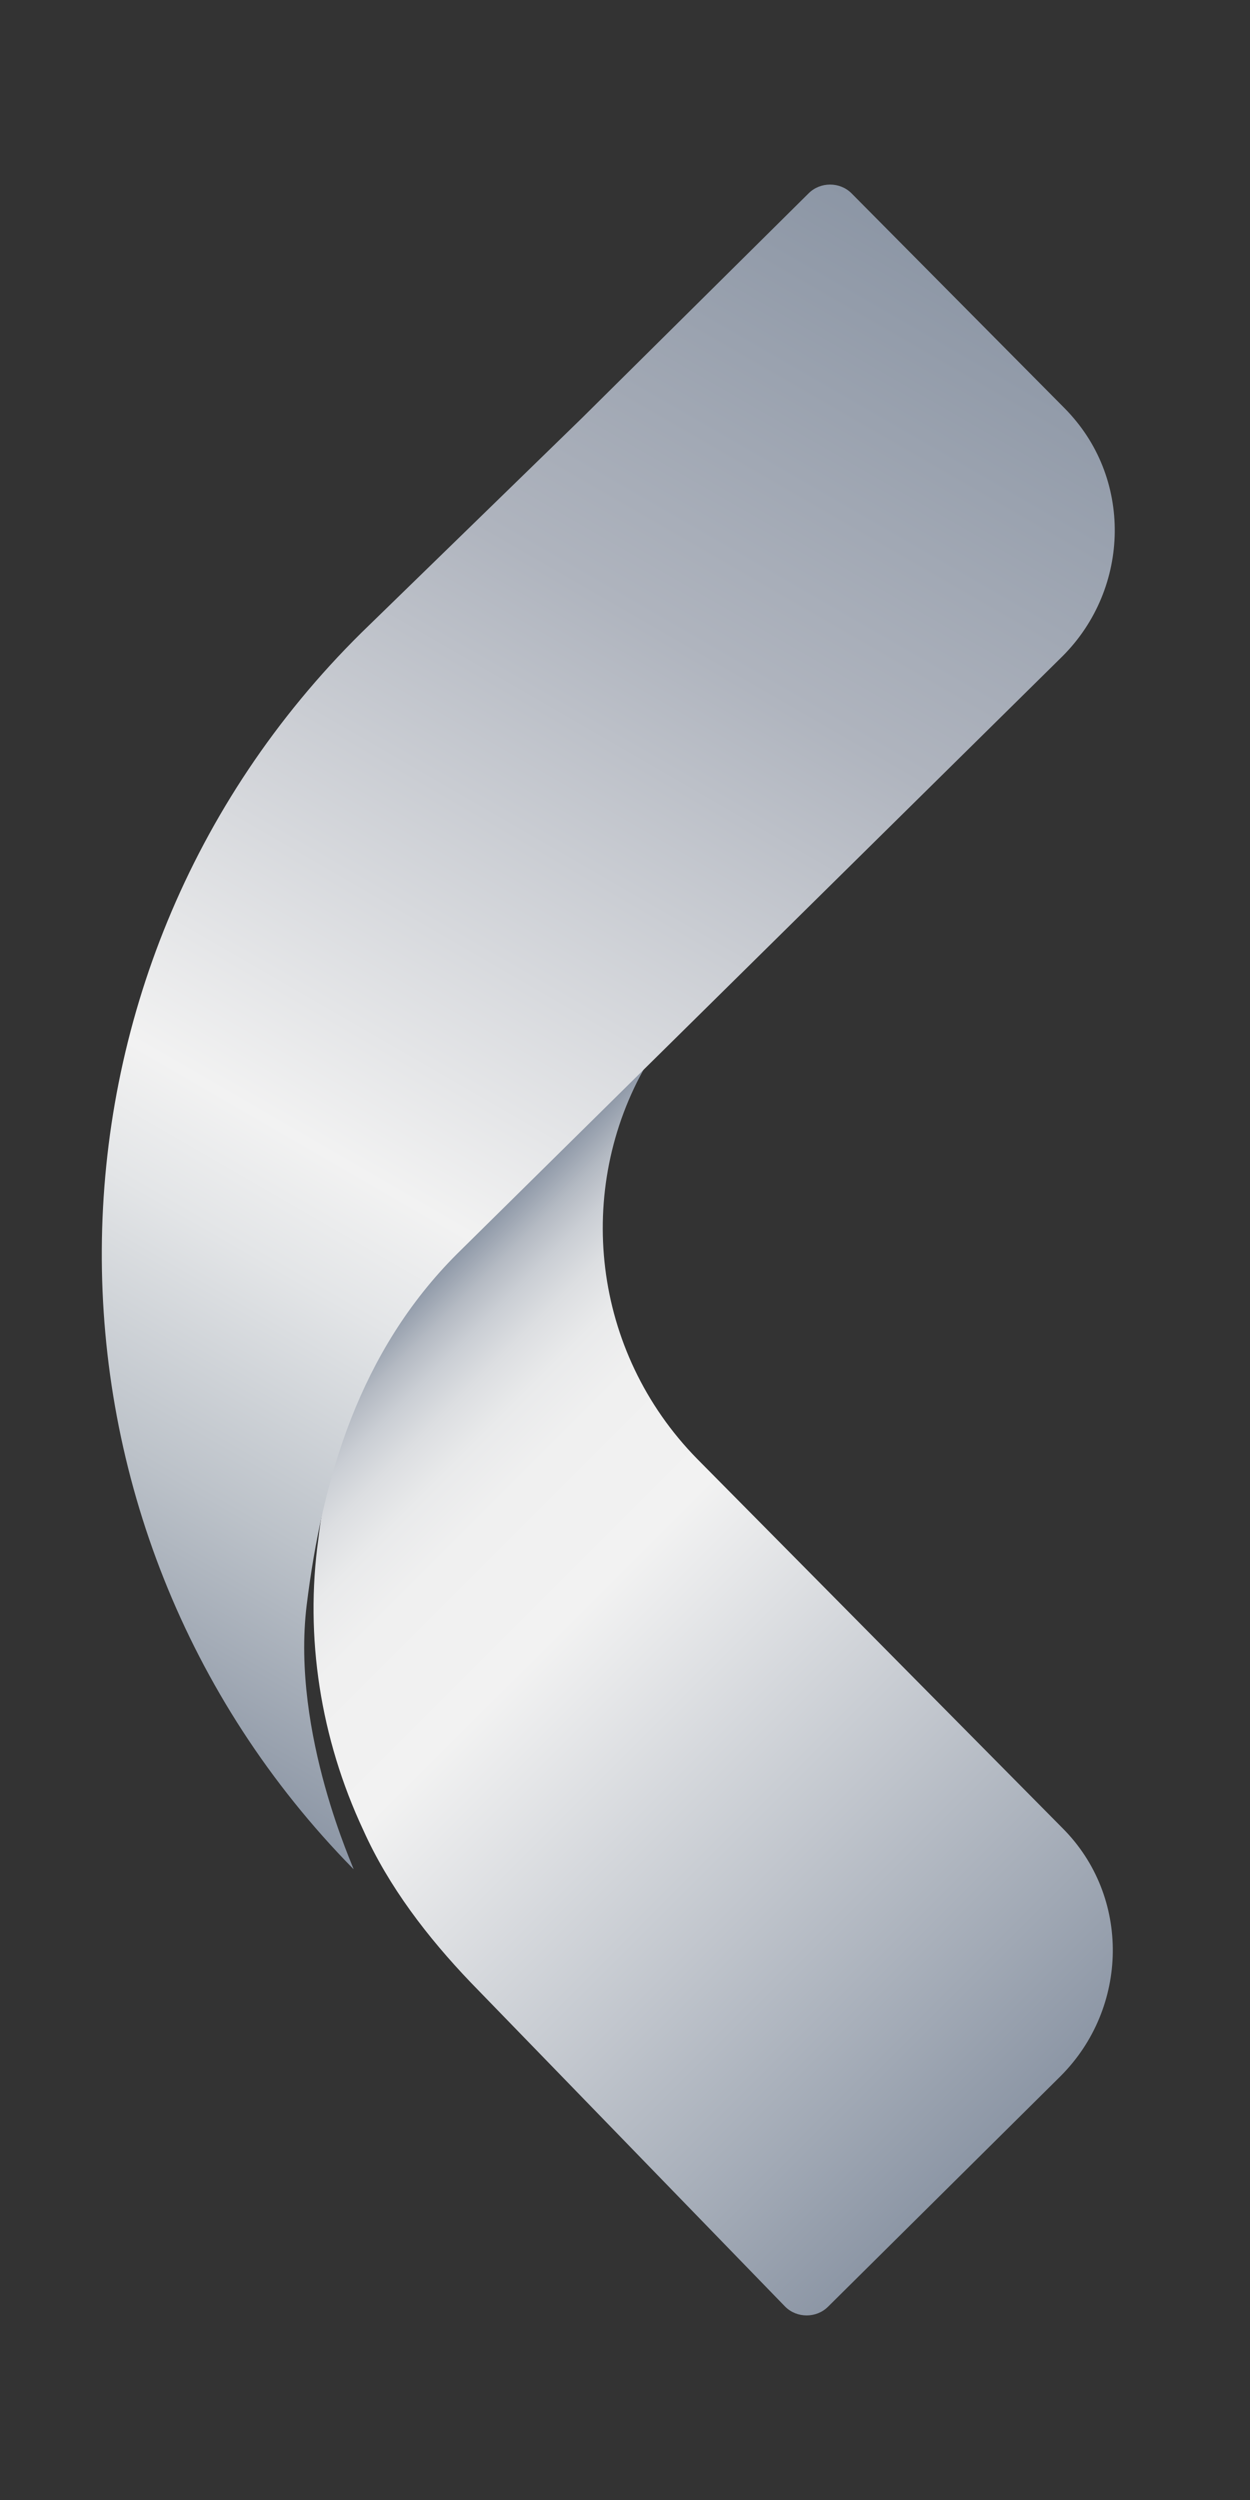 <?xml version="1.0" encoding="UTF-8"?> <svg xmlns="http://www.w3.org/2000/svg" xmlns:xlink="http://www.w3.org/1999/xlink" version="1.1" id="Calque_1" x="0px" y="0px" viewBox="0 0 64 128" style="enable-background:new 0 0 64 128;" xml:space="preserve"><rect x="0" y="0" width="64" height="128" fill="#333333" stroke="none"/> <style type="text/css"> .st0{fill:url(#SVGID_1_);} .st1{fill:url(#SVGID_2_);} </style> <g id="logo_tertiaire"> <g id="logo_00000072964145677534478910000015083426110930171037_"> <g> <linearGradient id="SVGID_1_" gradientUnits="userSpaceOnUse" x1="-2948.149" y1="632.689" x2="-2985.005" y2="596.255" gradientTransform="matrix(1 5.760539e-03 -5.760539e-03 1 3007.52 -510.729)"> <stop offset="0" style="stop-color:#8C96A5"></stop> <stop offset="0.664" style="stop-color:#F2F2F2"></stop> <stop offset="0.794" style="stop-color:#F0F0F0"></stop> <stop offset="0.852" style="stop-color:#E9EAEB"></stop> <stop offset="0.895" style="stop-color:#DCDEE1"></stop> <stop offset="0.931" style="stop-color:#CACED4"></stop> <stop offset="0.963" style="stop-color:#B3B9C2"></stop> <stop offset="0.991" style="stop-color:#969FAD"></stop> <stop offset="1" style="stop-color:#8C96A5"></stop> </linearGradient> <path class="st0" d="M16.3,78.8c-0.7,5,0.1,10.2,2.3,14.9c1.3,2.9,3.3,5.5,5.5,7.8l16.1,16.6c0.6,0.6,1.6,0.6,2.2,0l11.9-11.8 c3.5-3.5,3.6-9.2,0.1-12.7L35.7,74.7c-5.4-5.5-6.3-13.8-2.6-20.2l0.3-0.5L22.9,64.5C22.9,64.5,17.3,70,16.3,78.8z"></path> <linearGradient id="SVGID_2_" gradientUnits="userSpaceOnUse" x1="-2956.703" y1="539.973" x2="-2999.821" y2="615.658" gradientTransform="matrix(1 5.760539e-03 -5.760539e-03 1 3007.52 -510.729)"> <stop offset="0" style="stop-color:#8C96A5"></stop> <stop offset="0.277" style="stop-color:#AFB4BE"></stop> <stop offset="0.644" style="stop-color:#F2F2F2"></stop> <stop offset="0.716" style="stop-color:#E3E5E7"></stop> <stop offset="0.853" style="stop-color:#BCC2C9"></stop> <stop offset="1" style="stop-color:#8C96A5"></stop> </linearGradient> <path class="st1" d="M15.7,82.2c0.8-6.5,2.7-13,7.7-18l31-30.6c3.5-3.5,3.6-9.2,0.1-12.7l0.6,0.6L43.6,9.9 c-0.6-0.6-1.6-0.6-2.2,0L29.8,21.4l-11.3,11C0.9,49.8,0.8,78.1,18.1,95.7C18.2,95.8,14.9,88.8,15.7,82.2z"></path> </g> </g> </g> </svg> 